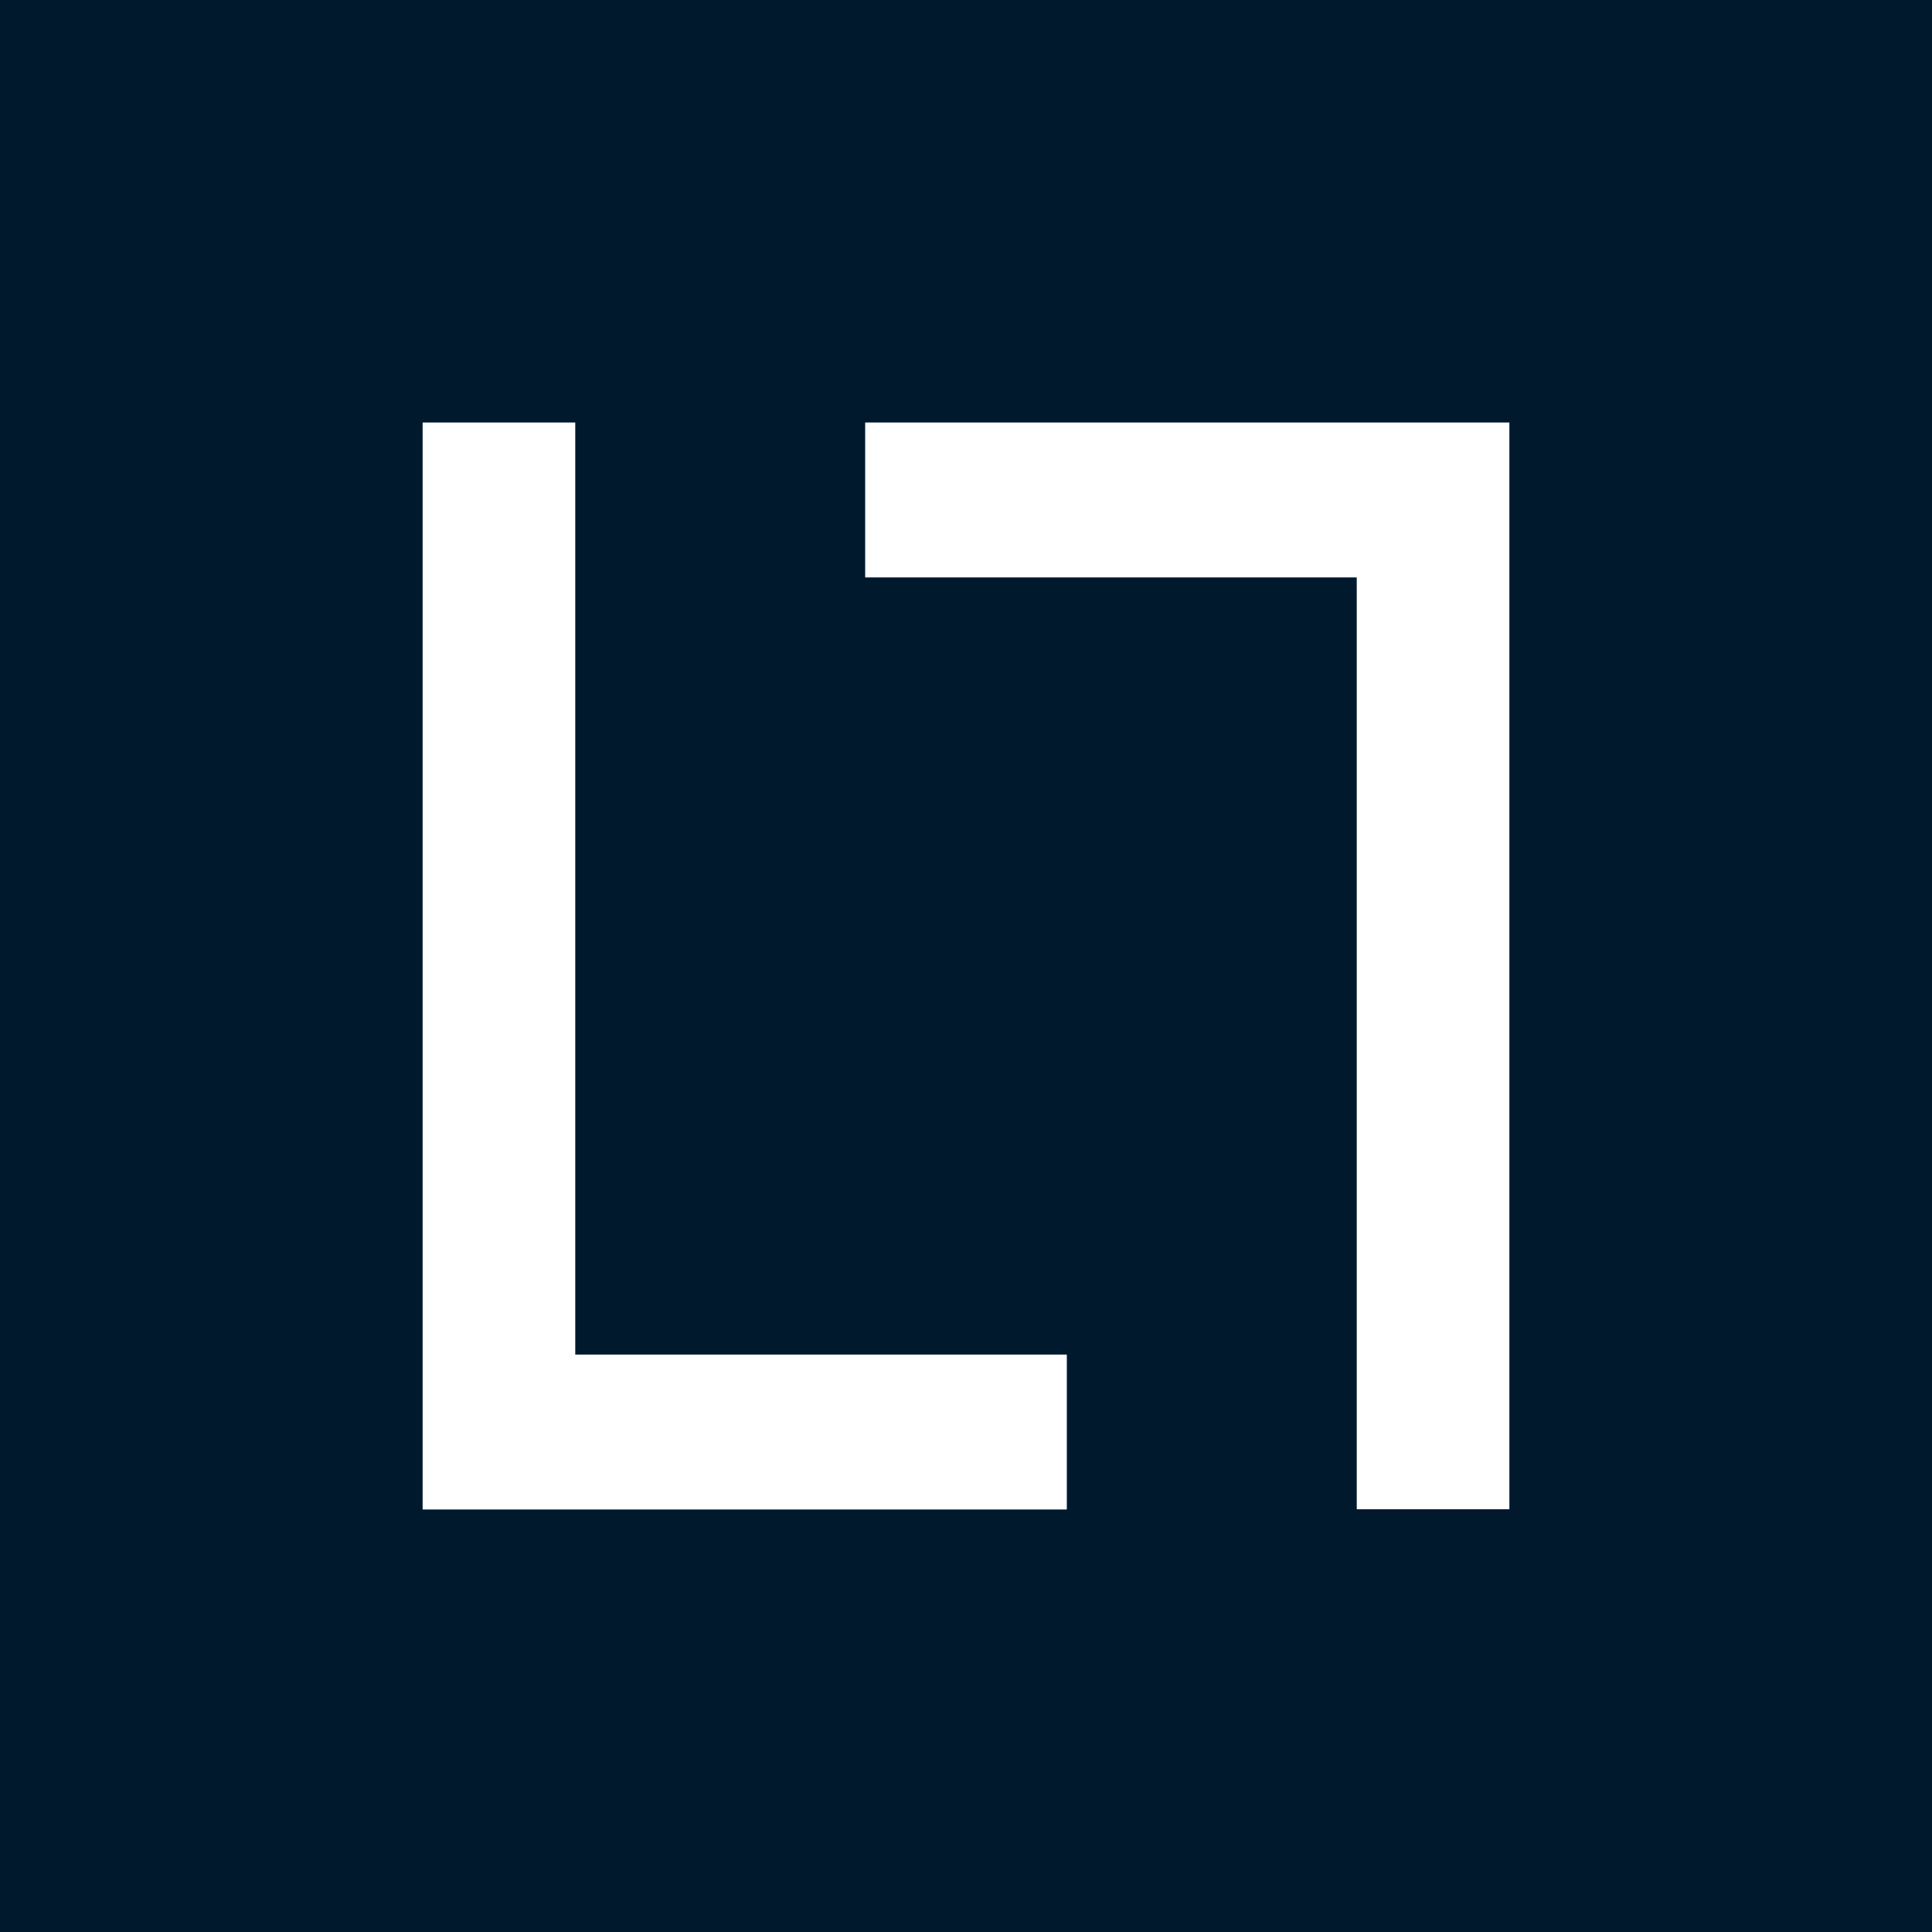 <svg xmlns="http://www.w3.org/2000/svg" version="1.1" xmlns:xlink="http://www.w3.org/1999/xlink" xmlns:svgjs="http://svgjs.dev/svgjs" width="16" height="16"><rect width="100%" height="100%" fill="#808080" stroke="none"/><svg width="16" height="16" viewBox="0 0 16 16" fill="none" xmlns="http://www.w3.org/2000/svg">
<rect width="16" height="16" fill="#01192D"></rect>
<path fill-rule="evenodd" clip-rule="evenodd" d="M4.764 3.499H3.5V12.501H8.835V11.218H4.764V3.499ZM11.236 12.499H12.5V3.499H7.165V4.782H11.236V12.499Z" fill="white"></path>
</svg><style>@media (prefers-color-scheme: light) { :root { filter: none; } }
@media (prefers-color-scheme: dark) { :root { filter: none; } }
</style></svg>